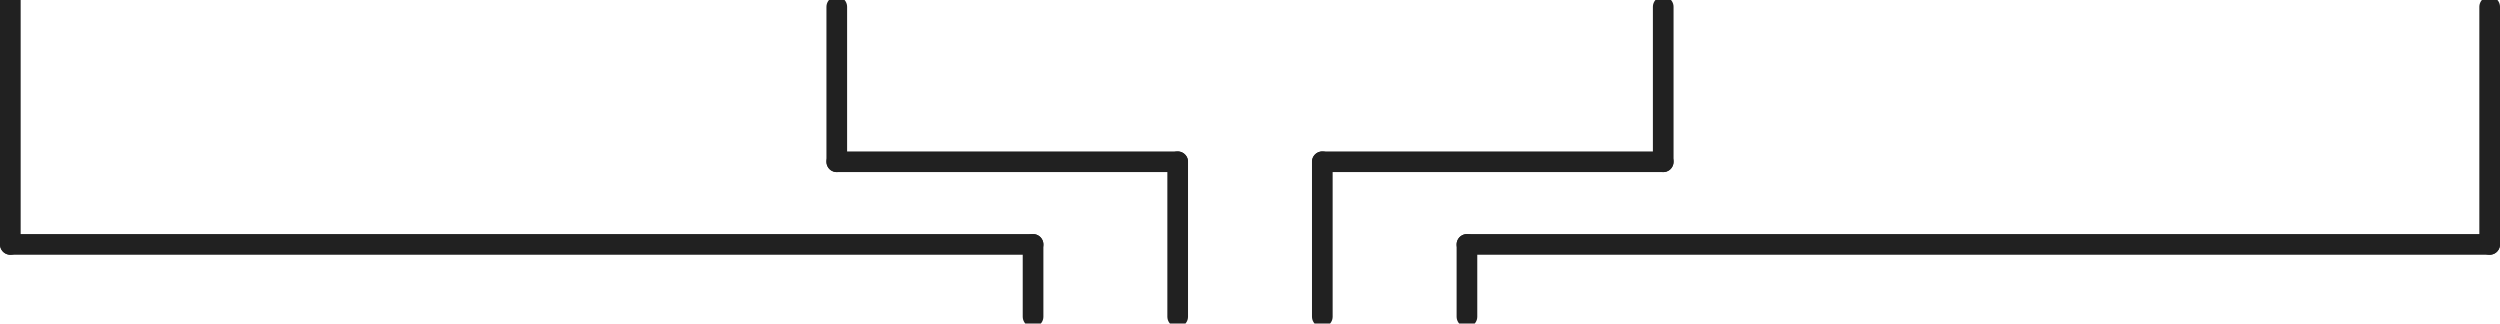 <svg id="Ebene_1" data-name="Ebene 1" xmlns="http://www.w3.org/2000/svg" width="85mm" height="11mm" viewBox="0 0 242 30"><defs><style>.cls-1{fill:none;stroke:#212121;stroke-linecap:round;stroke-miterlimit:10;stroke-width:2px;}</style></defs><title>linien-eltern</title><line class="cls-1" x1="100" y1="23" x2="1" y2="23"/><line class="cls-1" x1="100" y1="30" x2="100" y2="23"/><line class="cls-1" x1="81" x2="81" y2="15"/><line class="cls-1" x1="114" y1="15" x2="81" y2="15"/><line class="cls-1" x1="114" y1="30" x2="114" y2="15"/><line class="cls-1" x1="142" y1="23" x2="241" y2="23"/><line class="cls-1" x1="142" y1="30" x2="142" y2="23"/><line class="cls-1" x1="161" x2="161" y2="15"/><line class="cls-1" x1="128" y1="15" x2="161" y2="15"/><line class="cls-1" x1="128" y1="30" x2="128" y2="15"/><line class="cls-1" x1="1" y1="-1" x2="1" y2="23"/><line class="cls-1" x1="241" x2="241" y2="23"/></svg>